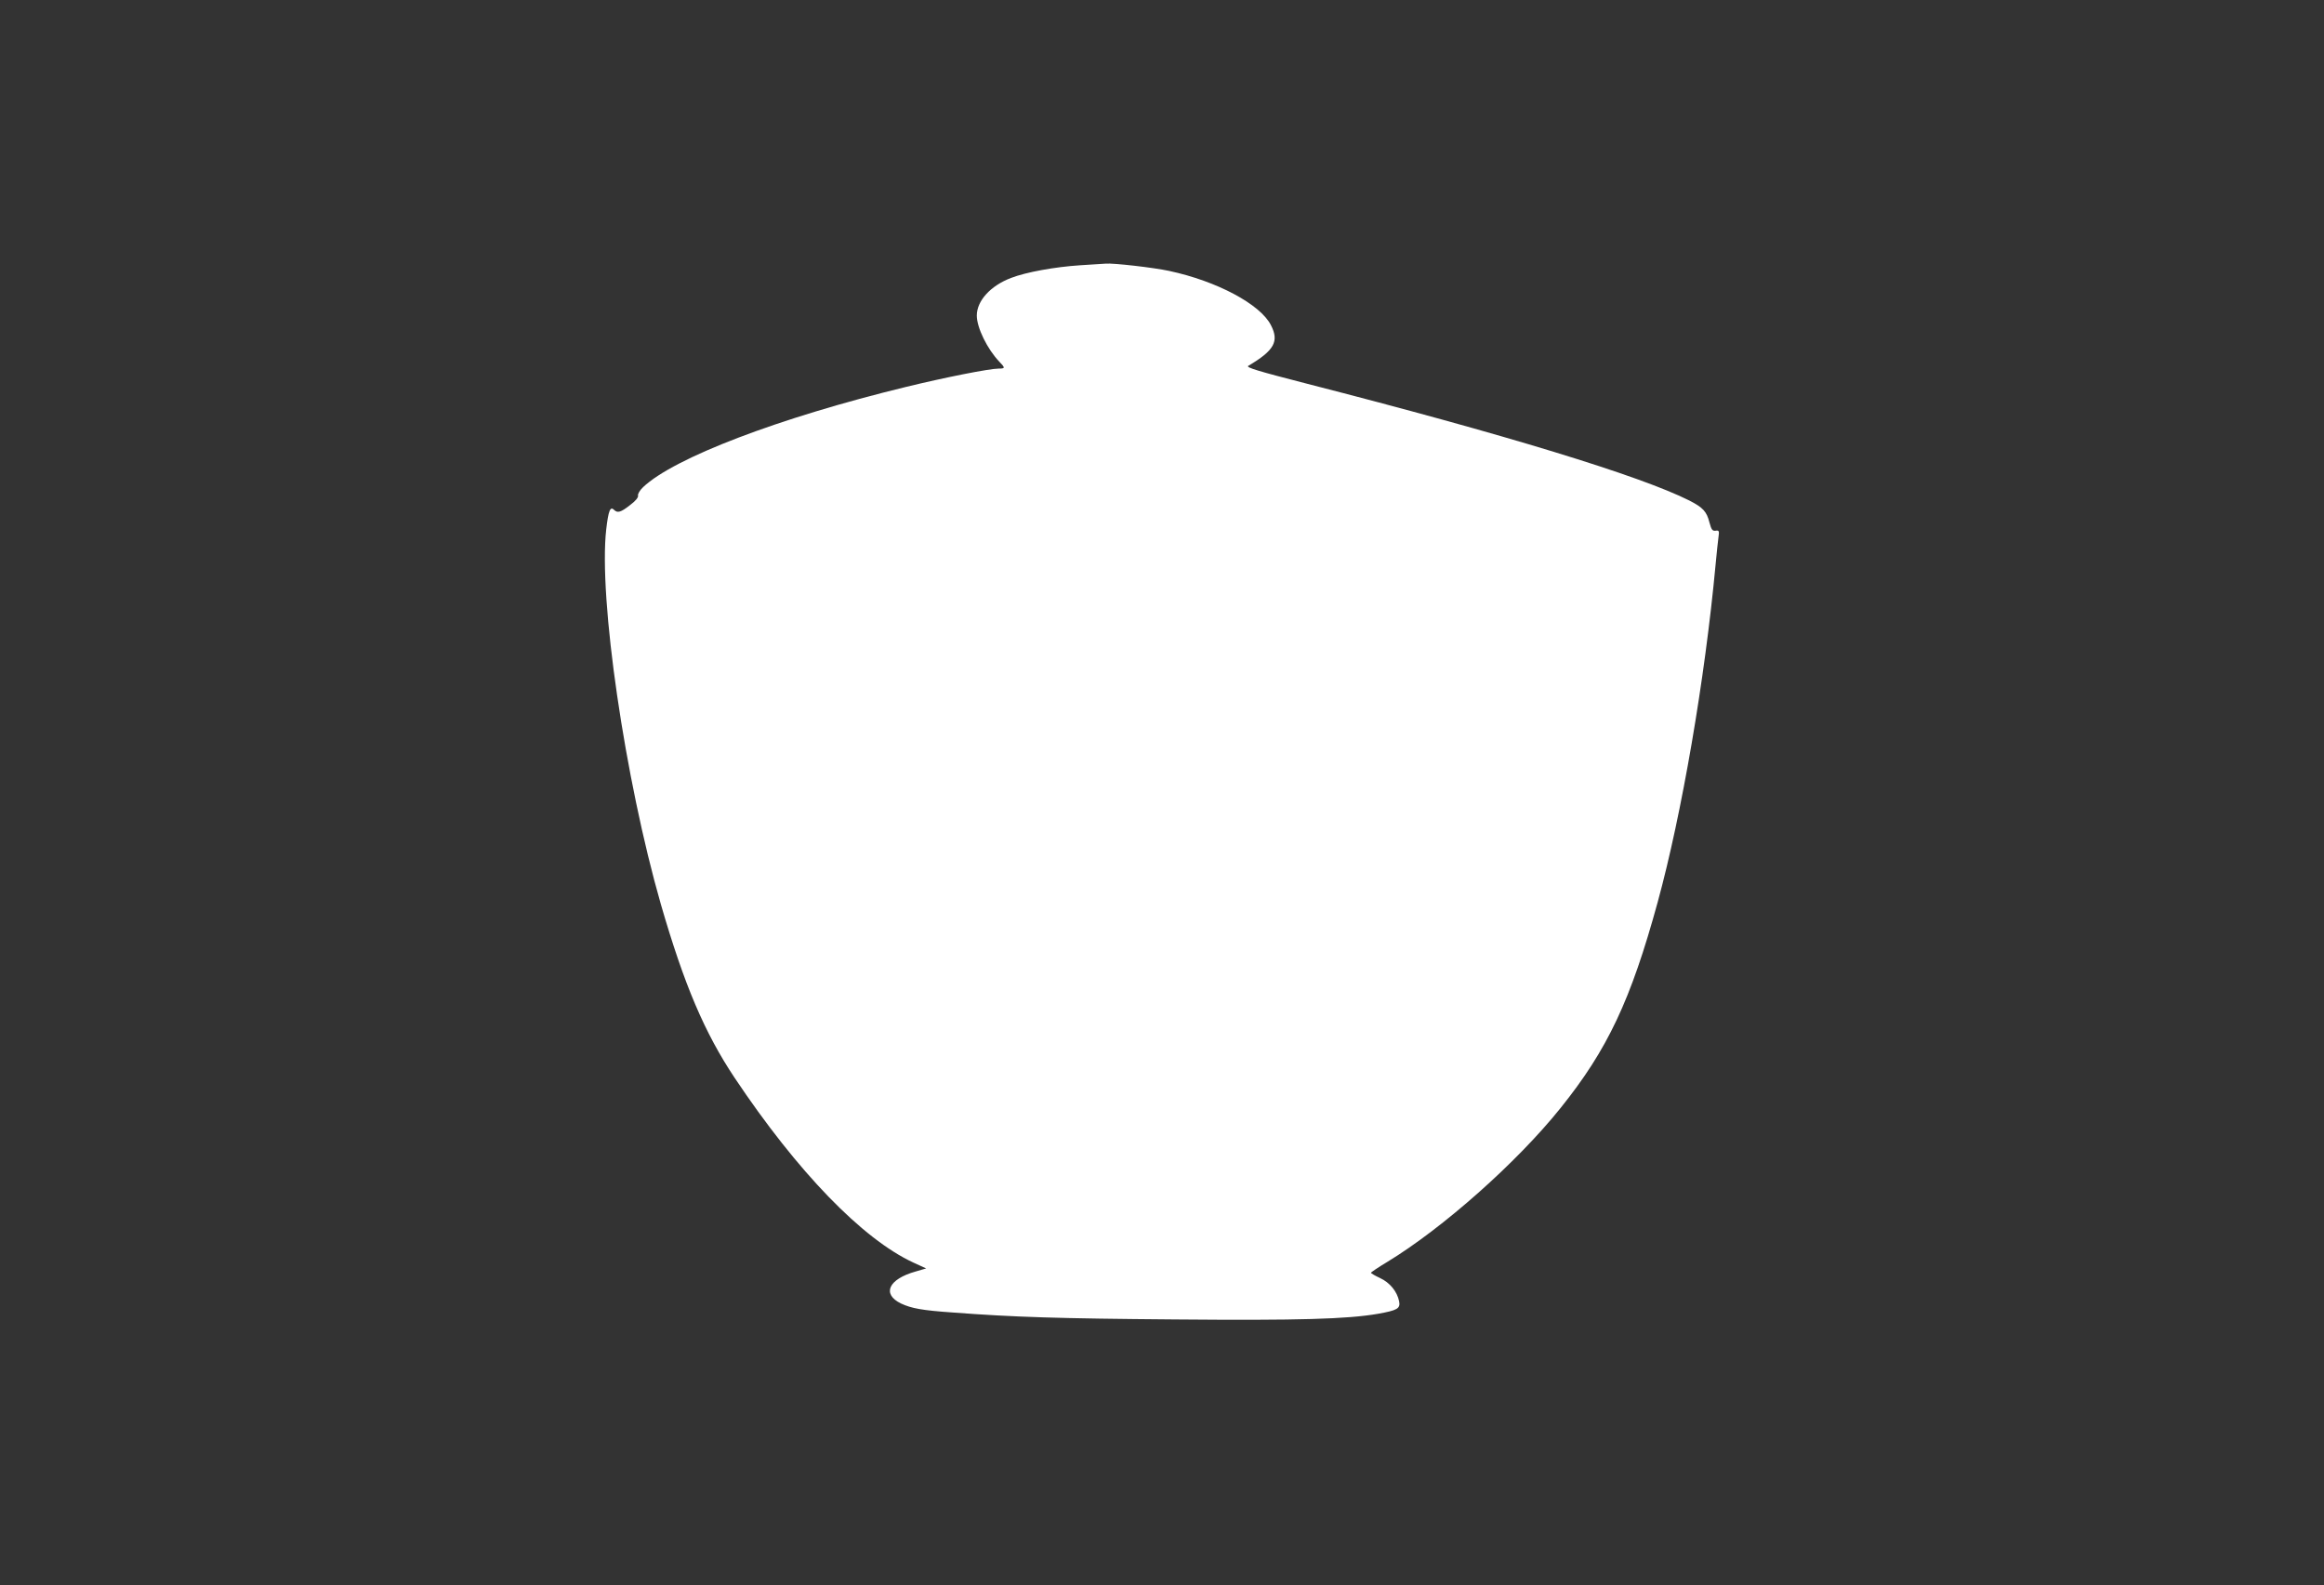 <?xml version="1.0" standalone="no"?>
<!DOCTYPE svg PUBLIC "-//W3C//DTD SVG 20010904//EN"
 "http://www.w3.org/TR/2001/REC-SVG-20010904/DTD/svg10.dtd">
<svg version="1.0" xmlns="http://www.w3.org/2000/svg"
 width="1280pt" height="873pt" viewBox="0 0 1280 873"
 preserveAspectRatio="xMidYMid meet">
<rect x="0" y="0" width="1280" height="873" fill="#333333" stroke="none"/>
<g transform="translate(0,873) scale(0.1,-0.1)"
fill="#ffffff" stroke="none">
<path d="M5949 7269 c-139 -9 -299 -38 -381 -70 -113 -43 -188 -126 -188 -207
0 -67 58 -185 124 -254 33 -34 33 -38 -3 -38 -51 0 -298 -49 -511 -101 -703
-171 -1278 -391 -1448 -552 -18 -17 -30 -38 -28 -46 3 -10 -13 -30 -44 -53
-51 -40 -69 -45 -88 -26 -21 21 -31 -4 -43 -107 -43 -378 103 -1377 301 -2066
128 -442 240 -706 406 -955 346 -518 704 -888 985 -1018 l70 -32 -58 -17
c-150 -42 -187 -124 -81 -176 58 -27 115 -38 289 -50 330 -25 578 -33 1219
-38 687 -6 950 2 1119 31 107 19 125 29 117 69 -11 54 -51 103 -105 128 -28
13 -50 26 -50 29 0 3 40 30 90 60 306 186 714 548 953 846 260 323 388 595
536 1135 133 486 260 1225 319 1859 6 63 13 132 16 152 5 34 3 38 -16 35 -18
-2 -23 6 -34 46 -15 60 -36 82 -110 120 -270 136 -1016 364 -2104 643 -268 69
-340 90 -326 99 144 85 171 135 125 224 -58 115 -298 243 -561 299 -83 18
-308 44 -349 40 -8 0 -72 -5 -141 -9z"/>
</g>
</svg>
